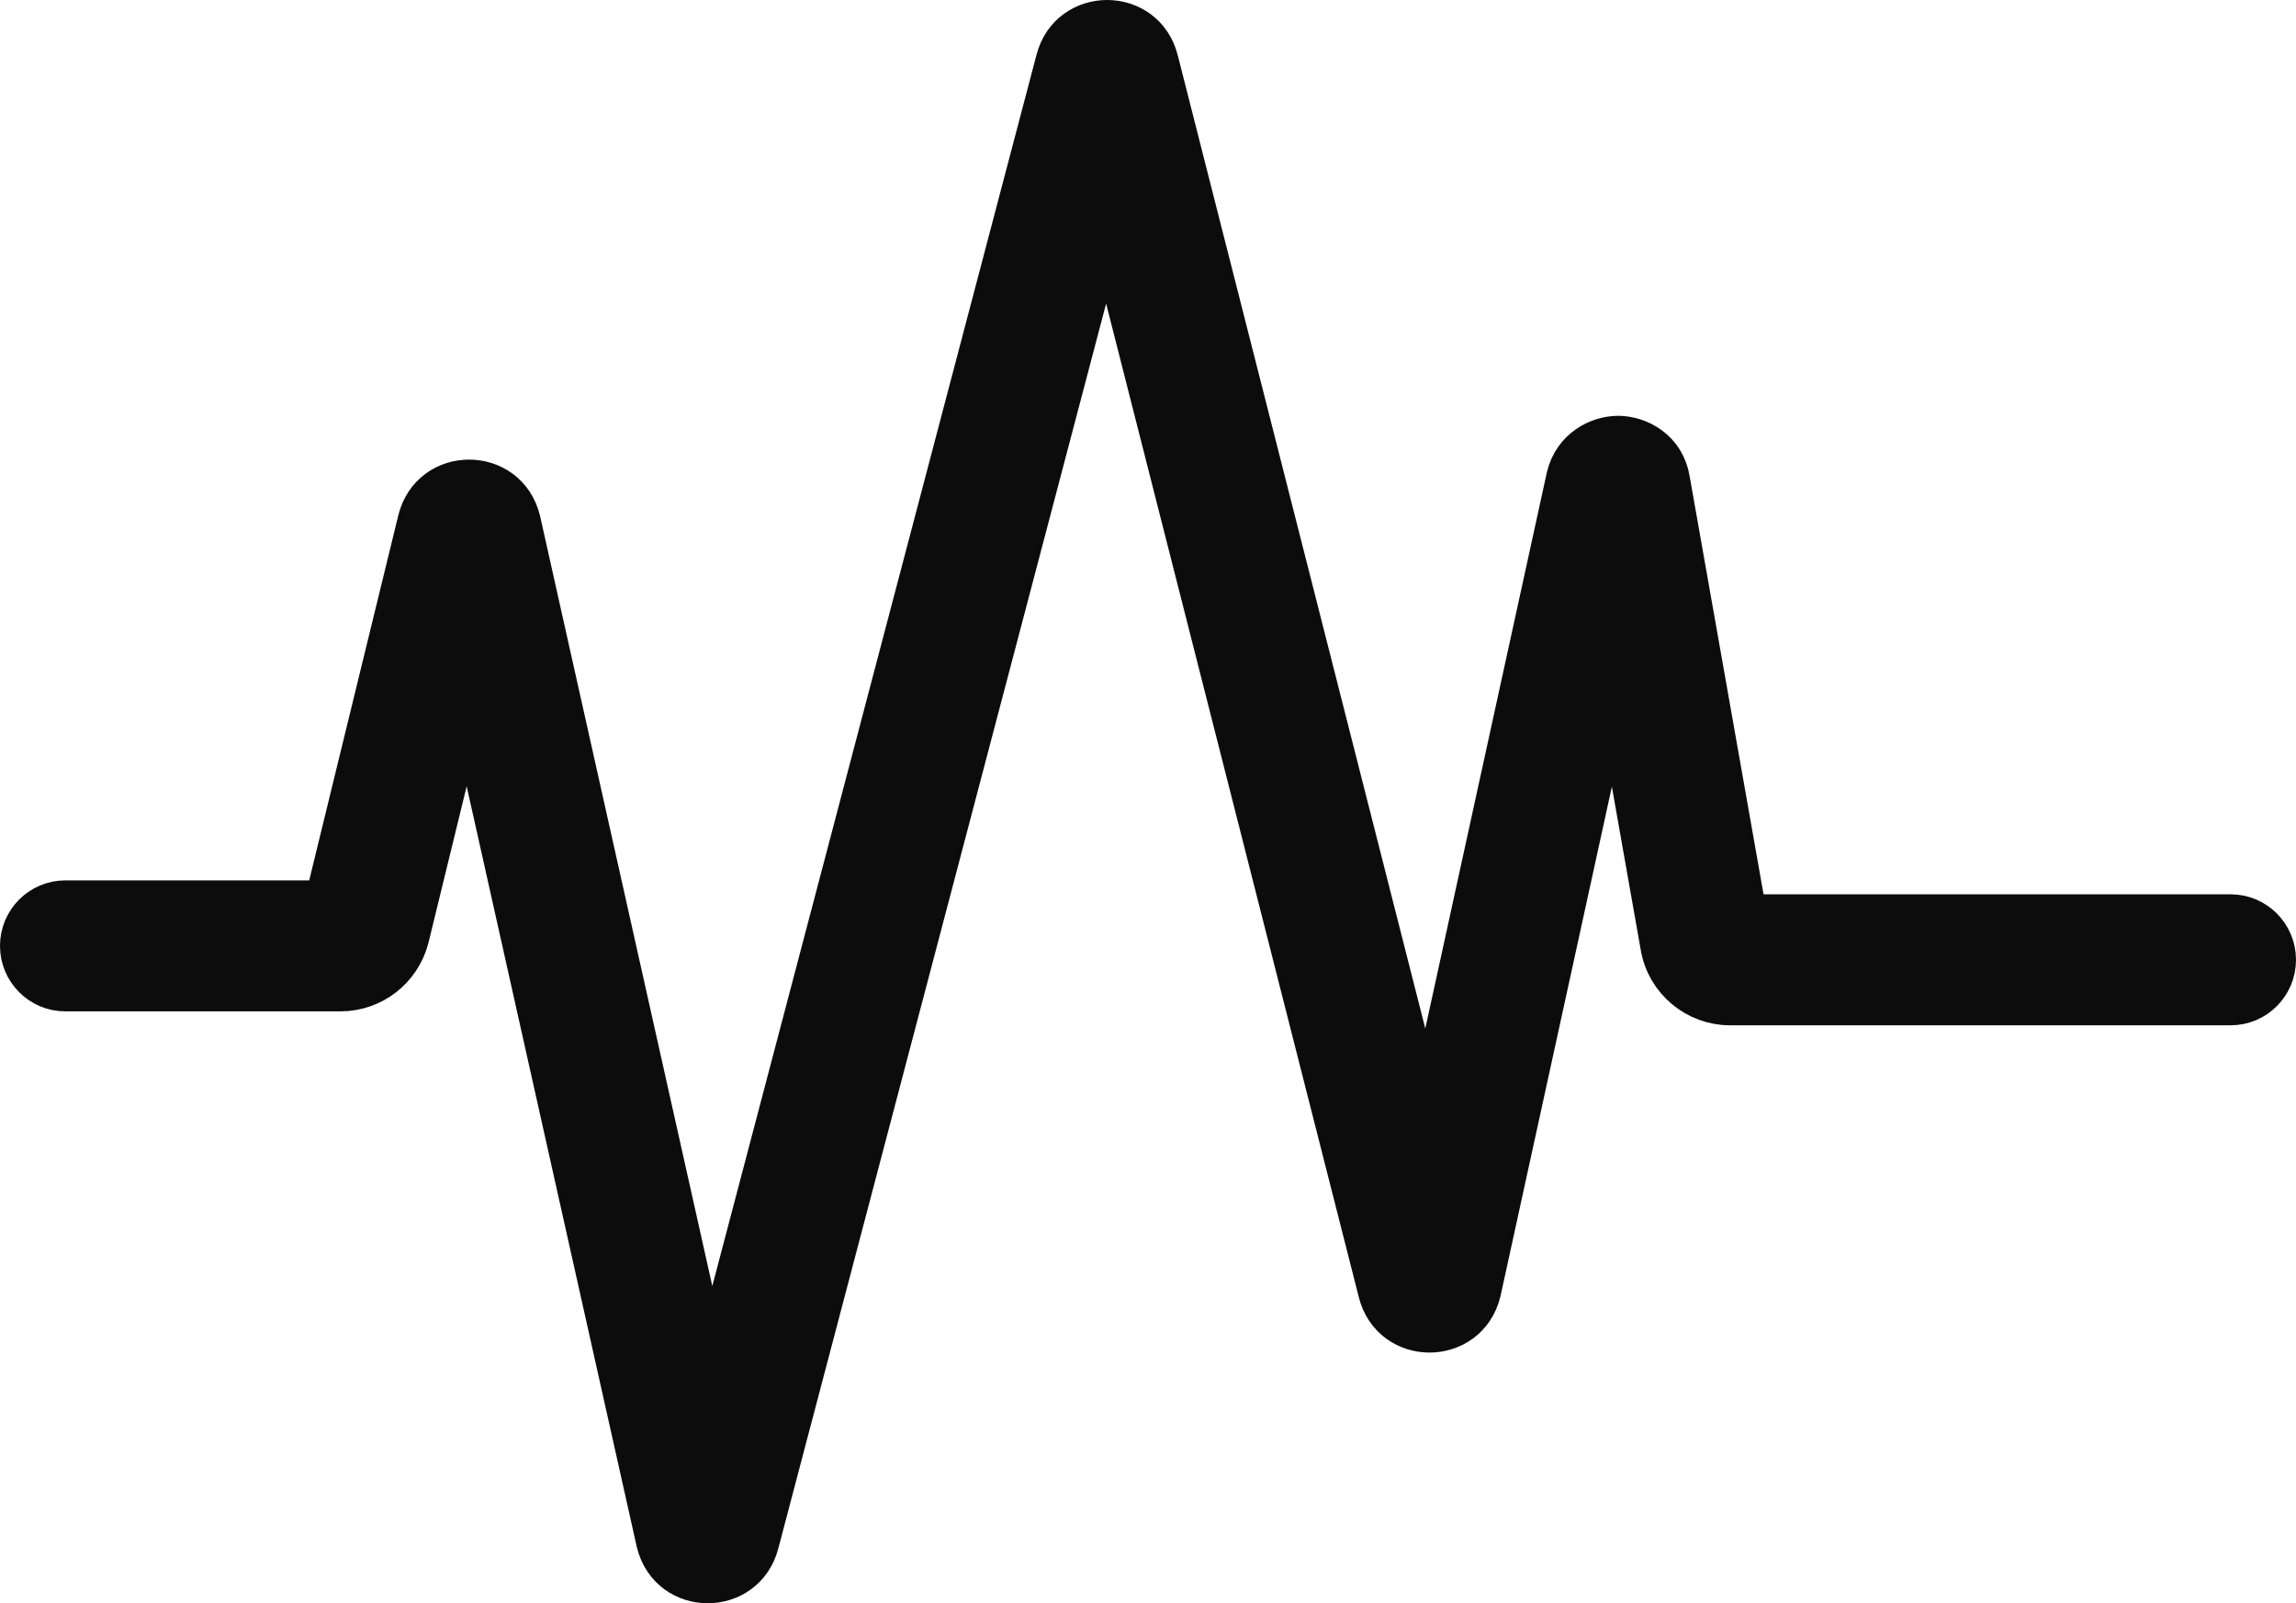 <svg width="106" height="74" viewBox="0 0 106 74" fill="none" xmlns="http://www.w3.org/2000/svg">
<path fill-rule="evenodd" clip-rule="evenodd" d="M51.083 10.023L34.967 71.209C34.355 73.603 30.973 73.597 30.377 71.19L30.371 71.168L21.587 31.902L18.806 43.291L18.8 43.315C18.431 44.679 17.195 45.68 15.716 45.68H3.015C1.902 45.68 1 44.775 1 43.658C1 42.541 1.902 41.635 3.015 41.635H15.06L19.36 24.023C19.958 21.61 23.357 21.61 23.955 24.023L23.96 24.045L32.806 63.584L48.818 2.791C49.428 0.399 52.804 0.403 53.406 2.802C53.407 2.805 53.407 2.807 53.408 2.81L65.875 51.816L72.388 22.03L72.394 22.003C72.702 20.762 73.799 20.193 74.709 20.193C75.626 20.193 76.817 20.803 77.024 22.171L80.58 42.278H102.984C104.098 42.278 105 43.184 105 44.301C105 45.418 104.098 46.323 102.984 46.323H79.859C78.352 46.323 76.996 45.222 76.735 43.682L74.519 31.156L68.301 59.592L68.294 59.62C67.697 62.029 64.306 62.032 63.702 59.629C63.701 59.626 63.7 59.623 63.7 59.62L51.083 10.023Z" fill="#0C0C0C" stroke="#0C0C0C" stroke-width="2" stroke-miterlimit="10" stroke-linecap="round"/>
</svg>
